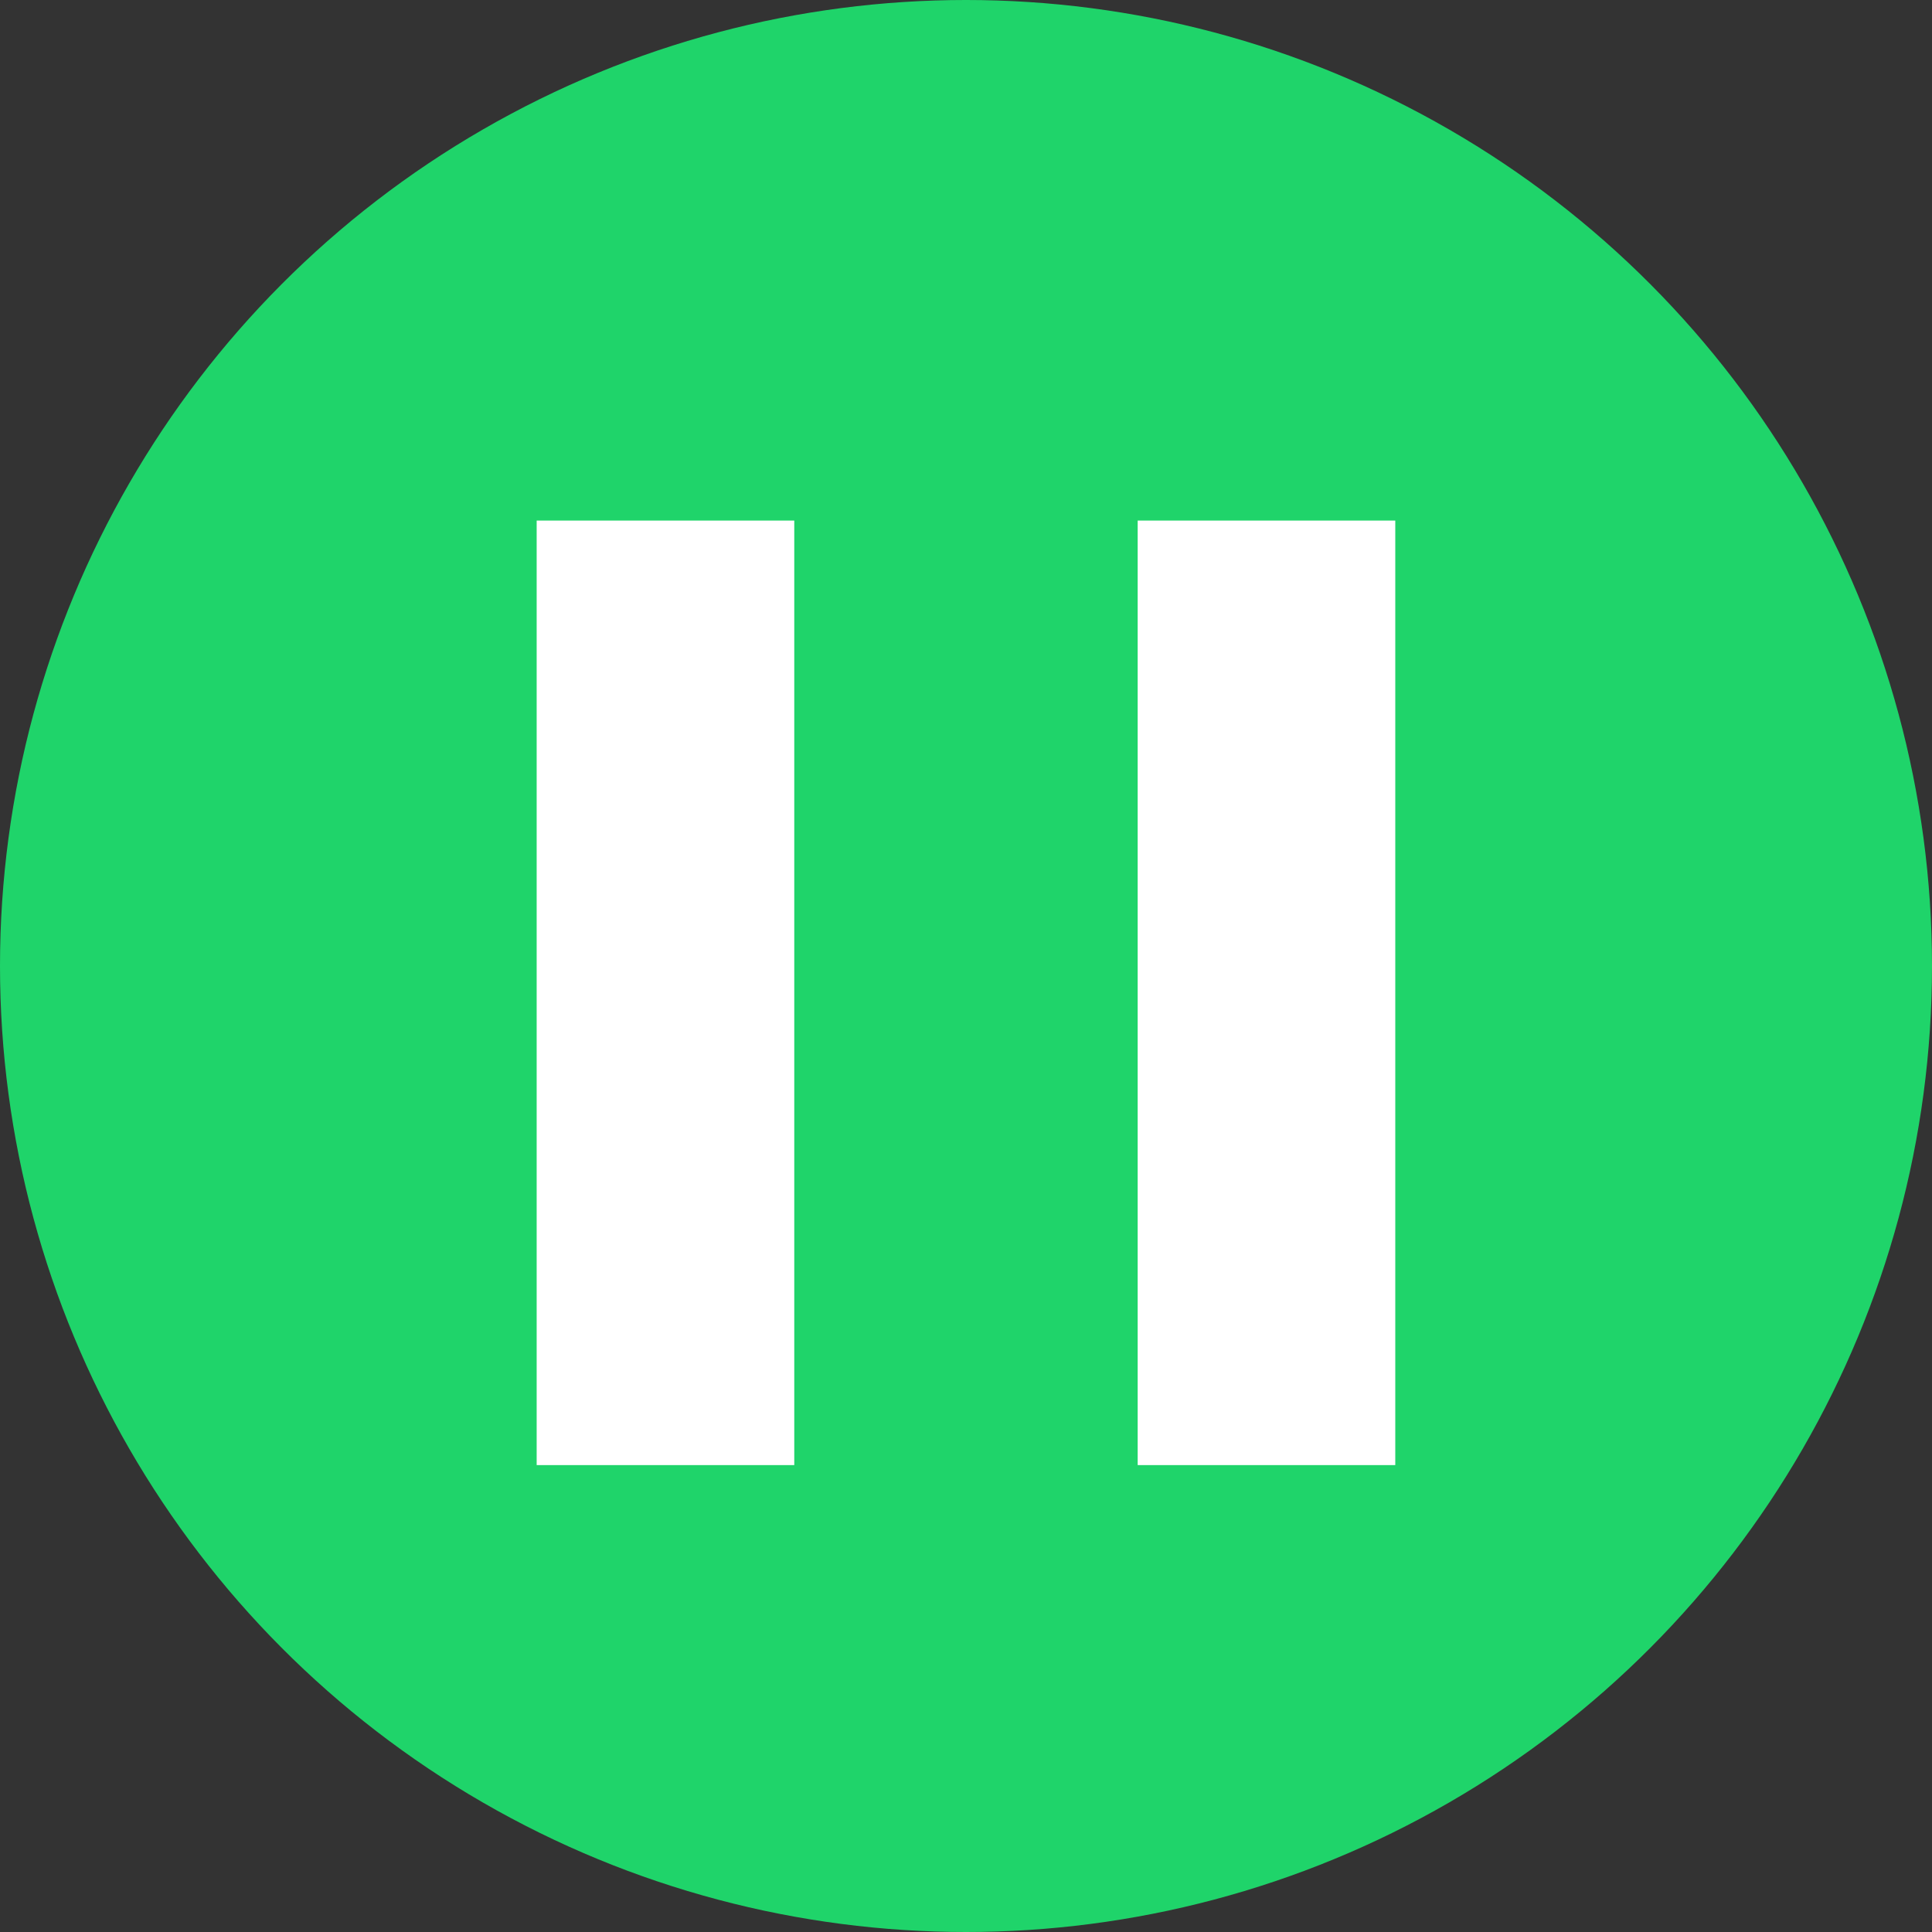 <svg width="36" height="36" viewBox="0 0 36 36" fill="none" xmlns="http://www.w3.org/2000/svg">
<rect x="0" y="0" width="36" height="36" fill="#333333" stroke="none"/>
<circle cx="18" cy="18" r="18" fill="#1FD46A"/>
<rect x="10" y="9.7" width="4.8" height="17.6" fill="white"/>
<rect x="21.199" y="9.7" width="4.8" height="17.6" fill="white"/>
</svg>
